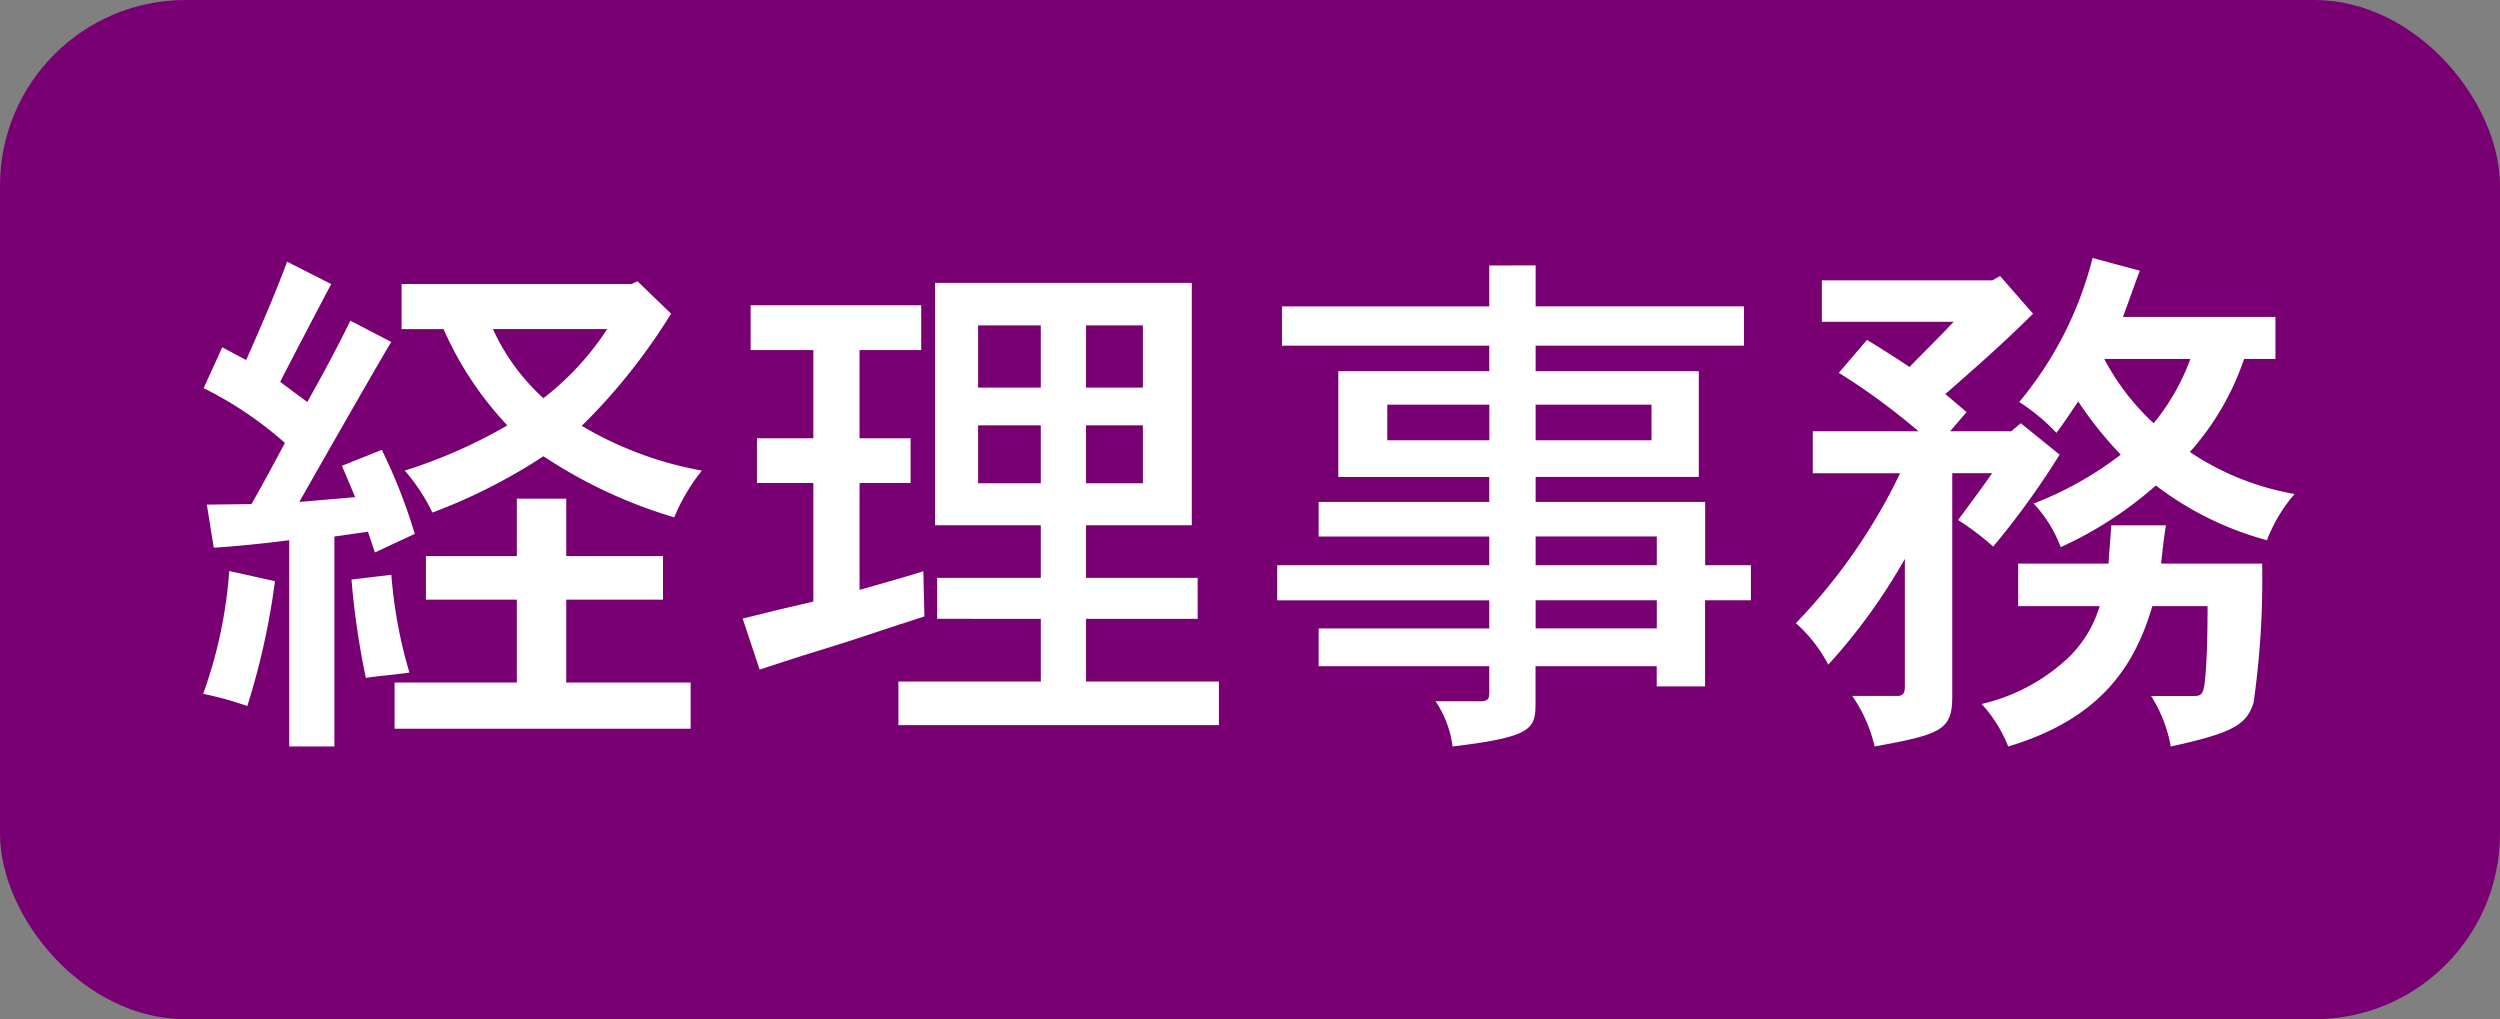 <svg xmlns="http://www.w3.org/2000/svg" width="111.666" height="45.525" viewBox="0 0 111.666 45.525">
  <rect x="0" y="0" width="111.666" height="45.525" fill="#808080" stroke="none"/>
  <g id="task2_sec1_tit05" transform="translate(-3512.941 -3224.015)">
    <rect id="長方形_23" data-name="長方形 23" width="111.666" height="45.525" rx="8.29" transform="translate(3512.941 3224.015)" fill="#780072"/>
    <g id="グループ_61" data-name="グループ 61">
      <g id="グループ_60" data-name="グループ 60">
        <path id="パス_120" data-name="パス 120" d="M3525.223,3249.973a32.469,32.469,0,0,1-1.236,5.579,14.79,14.79,0,0,0-1.971-.546,20.453,20.453,0,0,0,1.164-5.484Zm3.584-3.752-.594-1.4,1.782-.713a24.342,24.342,0,0,1,1.472,3.752l-1.781.831-.309-.926-1.5.213v9.379h-2.017v-9.213c-1.307.167-2.518.285-3.371.333l-.309-1.923,1.994-.024c.5-.878.973-1.757,1.494-2.731a16.486,16.486,0,0,0-3.631-2.445l.831-1.828,1.068.57c.641-1.448,1.283-2.921,1.828-4.392l1.971,1c-.379.711-1.971,3.751-2.28,4.368l1.211.9c.784-1.4,1.33-2.422,1.924-3.633l1.828.95c-.474.76-3.871,6.719-4.107,7.147Zm1.615,3.467a20.741,20.741,0,0,0,.807,4.368c-.688.1-1.307.143-1.947.237a35.767,35.767,0,0,1-.641-4.391Zm7.811-3.4v2.565h4.322v1.947h-4.322v3.7h5.557v2.066h-13.225v-2.066h5.461v-3.7h-4.061v-1.947h4.061v-2.565Zm3.182-9.711,1.5,1.449a26.517,26.517,0,0,1-3.989,5.009,16.052,16.052,0,0,0,5.366,2,8.562,8.562,0,0,0-1.235,2.088,21.646,21.646,0,0,1-5.842-2.73,25,25,0,0,1-4.961,2.517,8.255,8.255,0,0,0-1.234-1.875,22.816,22.816,0,0,0,4.582-2.019,15.185,15.185,0,0,1-2.849-4.3h-1.875V3236.7h10.279Zm-6.458,2.137a9.545,9.545,0,0,0,2.254,3.087,12.447,12.447,0,0,0,2.85-3.087Z" fill="#fff"/>
        <path id="パス_121" data-name="パス 121" d="M3554.088,3237.65v2h-2.754v3.94h2.28v2h-2.28v4.773c.737-.214,1.948-.547,2.85-.831l.047,2.017c-1.639.523-2.658.879-3.633,1.188-1.162.356-2.3.712-3.726,1.186l-.76-2.279c.926-.237,2.113-.521,3.158-.76v-5.294h-2.518v-2h2.518v-3.94h-2.8v-2Zm12.086-1v10.827h-4.724v2.35h4.986v1.829h-4.986v2.8h5.935v1.947h-14.316v-1.947h6.361v-2.8H3554.8v-1.829h4.629v-2.35h-4.724v-10.827Zm-9.545,1.9v2.778h2.8v-2.778Zm0,4.464v2.588h2.8v-2.588Zm4.821-4.464v2.778h2.539v-2.778Zm0,4.464v2.588h2.539v-2.588Z" fill="#fff"/>
        <path id="パス_122" data-name="パス 122" d="M3581.532,3235.87v1.828h9.306v1.756h-9.306v1.14h7.289v4.725h-7.289v1.116h7.572v2.825h2.043v1.568H3589.1v3.845h-2.16v-.9h-5.412v1.638c0,1.163-.143,1.519-3.705,1.947a4.668,4.668,0,0,0-.76-2.019h2.066c.262-.023.332-.118.332-.356v-1.21h-7.621v-1.687h7.621v-1.257h-9.472v-1.568h9.472v-1.282h-7.621v-1.543h7.621v-1.116h-6.742v-4.725h6.742v-1.14h-9.259V3237.7h9.259v-1.828Zm-6.625,6.22v1.591h4.558v-1.591Zm6.625,0v1.591h5.175v-1.591Zm0,5.888v1.282h5.412v-1.282Zm0,2.85v1.257h5.412v-1.257Z" fill="#fff"/>
        <path id="パス_123" data-name="パス 123" d="M3602.278,3236.344l1.472,1.686c-1.164,1.139-1.8,1.733-3.918,3.586l.95.806-.737.855h2.731l.428-.356,1.732,1.4a35.7,35.7,0,0,1-2.967,4.107,12.386,12.386,0,0,0-1.566-1.186c.4-.547,1.043-1.4,1.519-2.09h-1.781v9.948c0,1.5-.428,1.71-3.467,2.256a6.574,6.574,0,0,0-1-2.256h2.018c.236,0,.332-.119.332-.4v-5.723a25.924,25.924,0,0,1-3.42,4.726,6.5,6.5,0,0,0-1.447-1.853,25.6,25.6,0,0,0,4.654-6.695h-3.9v-1.876h4.725a29.938,29.938,0,0,0-3.561-2.612l1.258-1.471c.545.332,1.258.783,1.9,1.211.523-.547,1.33-1.33,1.97-2.019h-5.886v-1.851h7.621Zm.806,14.744v-1.9h4.038c.023-.451.093-1.163.119-1.709h2.445c-.1.594-.166,1.258-.215,1.709h4.512a38.936,38.936,0,0,1-.381,6.2c-.309,1-.9,1.354-3.7,1.971a6.282,6.282,0,0,0-.879-2.256h1.877c.4,0,.475-.071.545-.879.049-.546.1-1.424.1-3.134h-2.469c-.832,2.873-2.494,5.081-6.436,6.269a6.146,6.146,0,0,0-1.187-1.9,8.391,8.391,0,0,0,3.894-2.089,5.293,5.293,0,0,0,1.377-2.28Zm11.493-12.916v1.876h-1.4a12.047,12.047,0,0,1-2.422,4.156,12.066,12.066,0,0,0,4.678,1.875,6.941,6.941,0,0,0-1.236,2.065,14.234,14.234,0,0,1-4.961-2.445,17.115,17.115,0,0,1-4.25,2.755,5.83,5.83,0,0,0-1.211-1.948,15.422,15.422,0,0,0,3.892-2.184,17,17,0,0,1-1.9-2.374c-.309.451-.664,1-.973,1.4a8.859,8.859,0,0,0-1.662-1.377,16.2,16.2,0,0,0,3.276-6.434l2.113.57c-.285.736-.57,1.591-.76,2.065Zm-7.645,1.876a10.637,10.637,0,0,0,2.207,2.873,10.054,10.054,0,0,0,1.639-2.873Z" fill="#fff"/>
      </g>
    </g>
  </g>
</svg>
